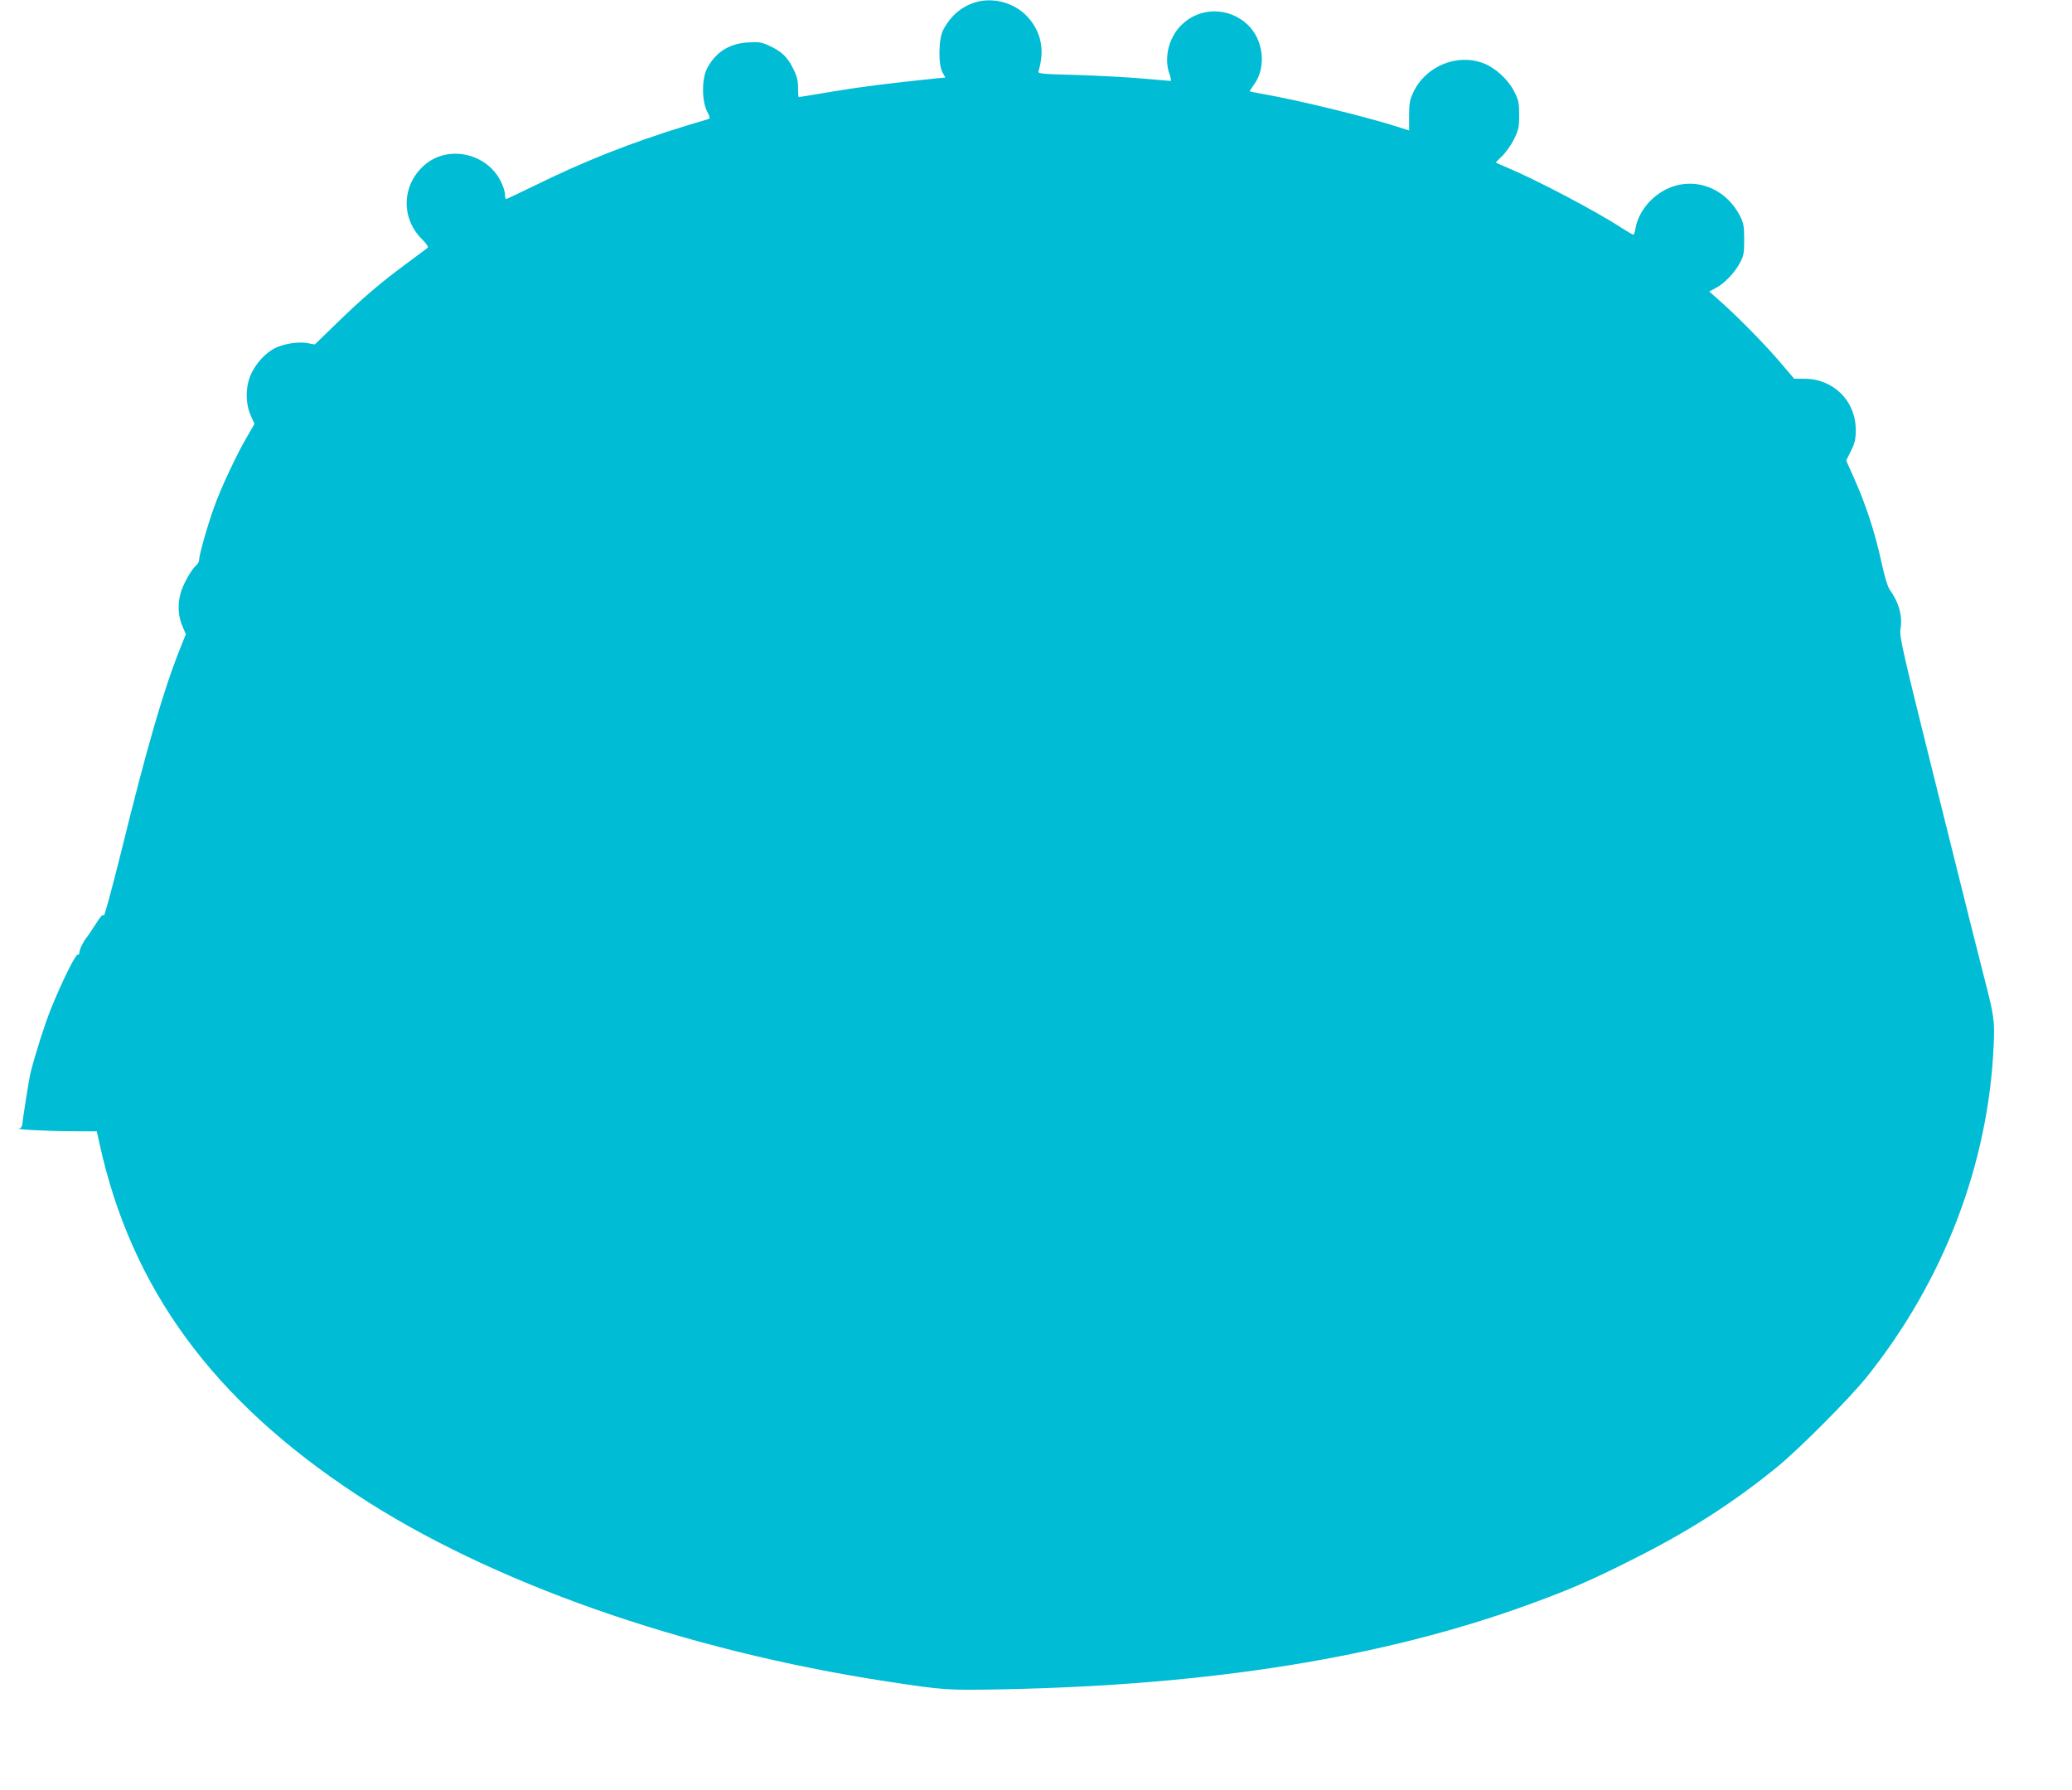 <?xml version="1.0" standalone="no"?>
<!DOCTYPE svg PUBLIC "-//W3C//DTD SVG 20010904//EN"
 "http://www.w3.org/TR/2001/REC-SVG-20010904/DTD/svg10.dtd">
<svg version="1.0" xmlns="http://www.w3.org/2000/svg"
 width="1280pt" height="1106pt" viewBox="0 0 1280 1106"
 preserveAspectRatio="xMidYMid meet">
<g transform="translate(0,1106) scale(0.1,-0.1)"
fill="#00bcd4" stroke="none">
<path d="M6030 11047 c-87 -25 -156 -83 -203 -171 -29 -54 -32 -213 -5 -263
l18 -32 -53 -5 c-299 -31 -474 -53 -646 -82 -112 -19 -205 -34 -207 -34 -2 0
-4 26 -4 58 0 46 -7 73 -31 120 -35 70 -71 105 -148 140 -46 21 -64 24 -130
20 -116 -7 -200 -60 -253 -161 -33 -61 -33 -203 0 -265 17 -31 19 -43 10 -47
-7 -2 -67 -20 -133 -40 -347 -106 -637 -221 -951 -376 -89 -43 -164 -79 -168
-79 -3 0 -6 12 -6 28 0 15 -11 50 -24 77 -82 173 -315 231 -463 114 -149 -119
-162 -330 -28 -465 26 -25 43 -50 38 -54 -4 -4 -60 -45 -123 -92 -164 -120
-285 -224 -440 -375 l-135 -131 -45 8 c-55 11 -148 -4 -202 -31 -57 -29 -116
-93 -146 -158 -36 -76 -37 -182 -3 -258 l23 -52 -45 -78 c-62 -105 -157 -306
-201 -427 -39 -105 -96 -304 -96 -335 0 -10 -7 -24 -15 -31 -33 -27 -86 -122
-101 -181 -18 -72 -13 -140 16 -205 l18 -42 -39 -98 c-102 -258 -203 -607
-361 -1249 -56 -225 -104 -402 -107 -392 -5 12 -17 -1 -51 -54 -25 -39 -50
-76 -56 -83 -18 -20 -44 -74 -44 -92 0 -10 -3 -14 -7 -11 -11 12 -96 -157
-168 -335 -37 -92 -95 -272 -127 -398 -8 -35 -47 -275 -50 -317 -2 -13 -9 -24
-18 -25 -47 -4 150 -16 301 -17 l177 -1 17 -77 c196 -894 701 -1584 1589
-2168 822 -541 2015 -961 3278 -1154 347 -53 368 -55 718 -48 1286 26 2347
197 3245 524 255 93 387 150 650 283 342 172 610 344 883 566 134 109 450 426
556 559 474 593 750 1314 782 2045 7 155 3 183 -61 430 -40 156 -85 334 -309
1235 -190 763 -213 865 -206 905 15 80 -9 168 -65 245 -14 20 -33 82 -54 180
-39 177 -94 346 -165 505 l-51 115 30 60 c24 49 29 71 29 130 0 178 -138 315
-317 315 l-63 0 -101 118 c-98 113 -260 277 -371 374 l-53 47 38 20 c53 27
119 95 151 156 24 44 27 62 27 145 0 82 -4 102 -25 144 -112 219 -375 268
-548 102 -50 -47 -89 -116 -98 -175 -4 -23 -10 -41 -14 -41 -4 0 -36 19 -71
41 -162 106 -530 299 -709 374 -36 15 -67 29 -68 30 -2 2 15 20 37 40 22 21
55 67 73 103 29 59 33 76 33 152 0 74 -4 92 -30 143 -38 76 -118 149 -193 177
-162 61 -355 -19 -431 -180 -22 -47 -26 -69 -26 -146 l0 -90 -70 22 c-210 67
-624 167 -842 205 -40 7 -73 14 -73 15 0 2 13 23 30 46 74 106 55 273 -42 365
-118 112 -300 110 -412 -4 -77 -78 -107 -202 -71 -302 8 -22 11 -41 7 -41 -4
0 -83 7 -177 15 -93 8 -277 18 -408 22 -210 5 -237 8 -232 22 41 131 17 247
-70 340 -78 83 -207 119 -315 88z"/>
</g>
</svg>
